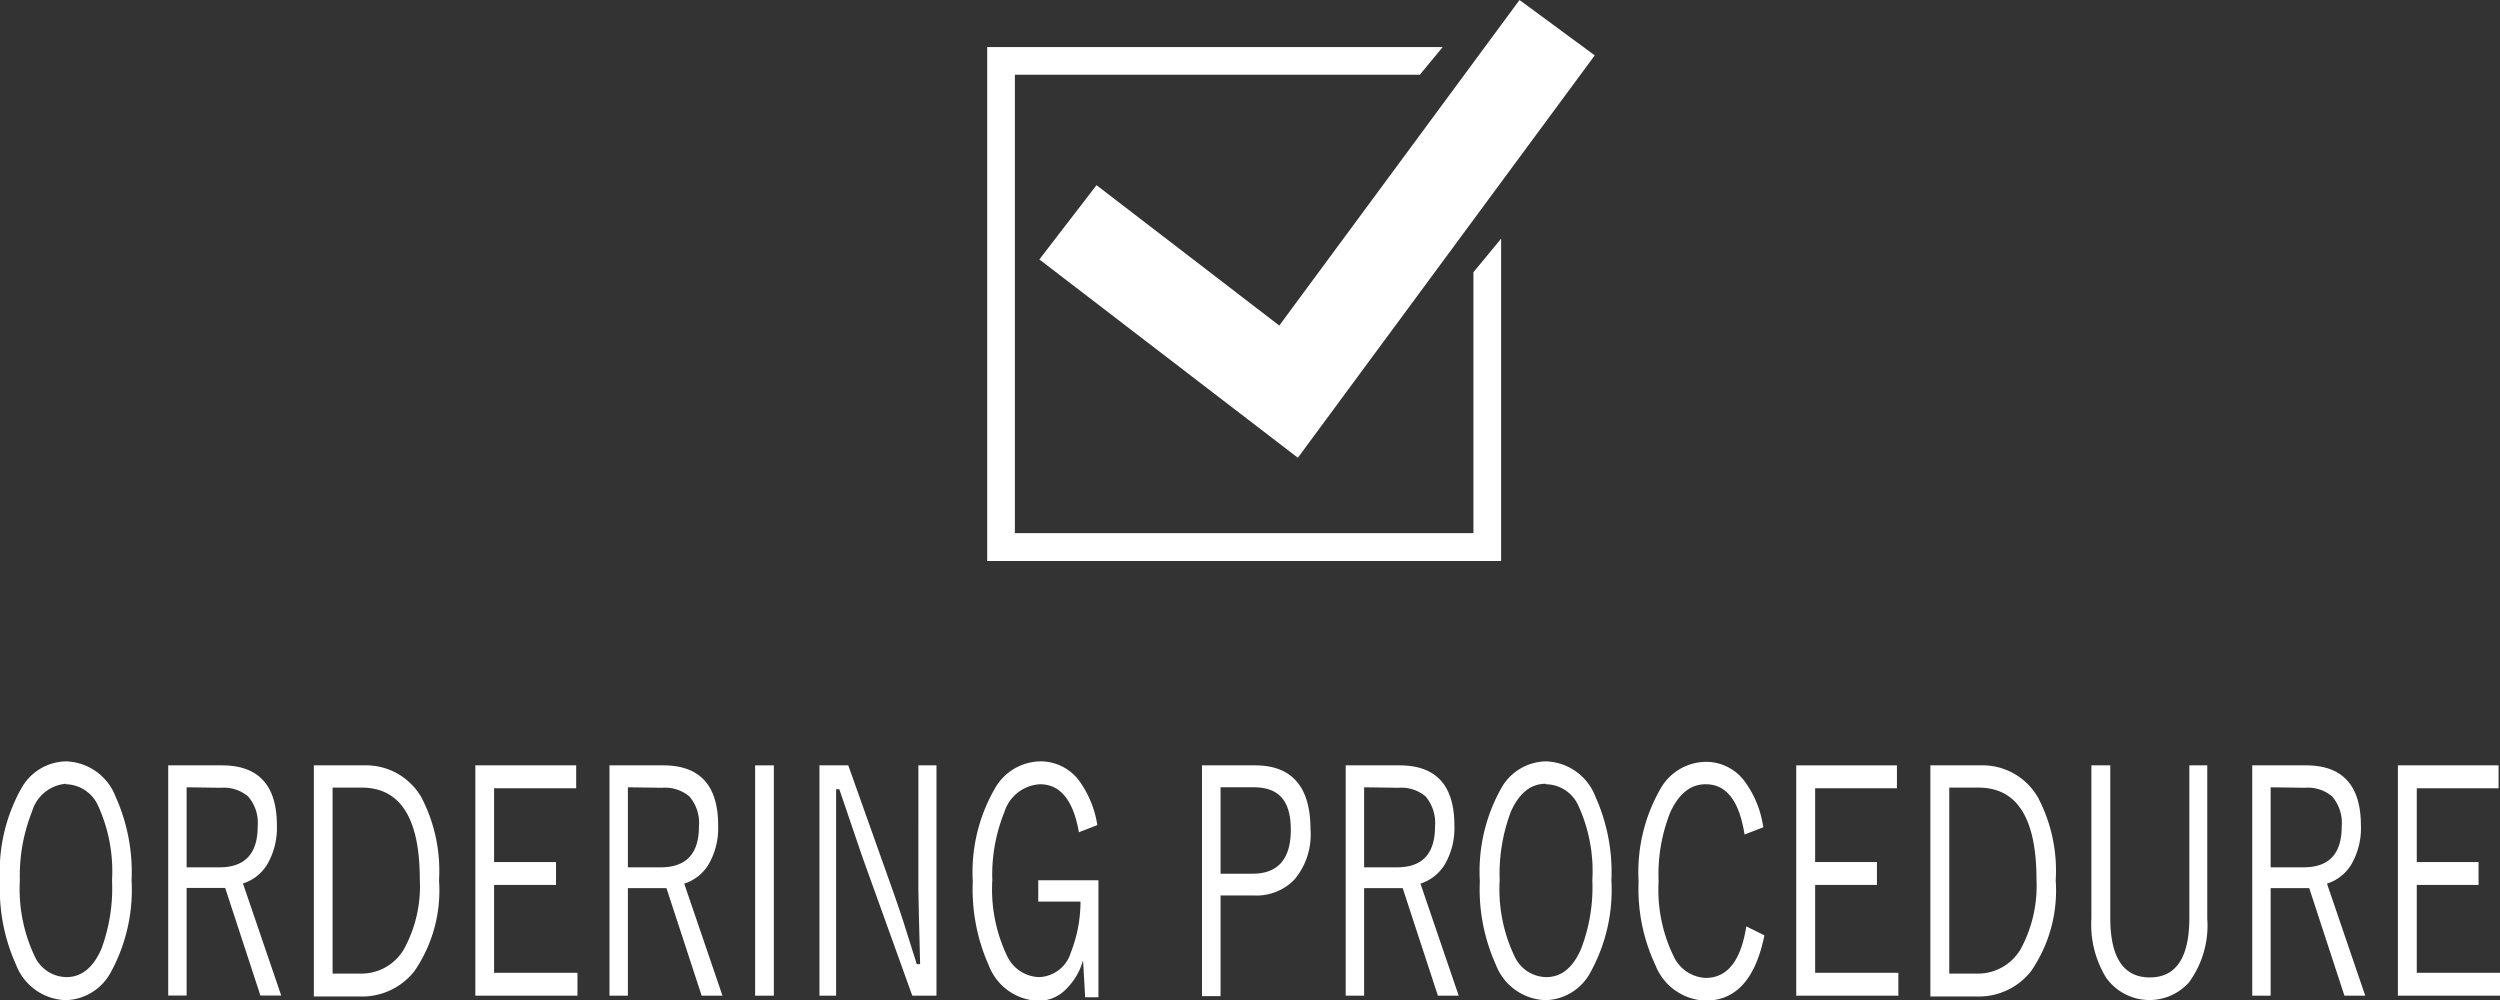 <svg xmlns="http://www.w3.org/2000/svg" viewBox="0 0 156.2 62.49"><rect x="0" y="0" width="156.2" height="62.49" fill="#333333" stroke="none"/><defs><style>.cls-1{fill:#fff;}</style></defs><g id="レイヤー_2" data-name="レイヤー 2"><g id="レイヤー_1-2" data-name="レイヤー 1"><polygon class="cls-1" points="81.09 28.6 64.94 16.21 68.51 11.57 79.93 20.34 94.94 0 99.64 3.46 81.09 28.6"/><polygon class="cls-1" points="92.06 17.01 92.06 33.31 63.41 33.31 63.41 4.67 88.71 4.67 90.14 2.94 61.68 2.94 61.68 35.05 93.79 35.05 93.79 14.91 92.06 17.01"/><path class="cls-1" d="M4.12,47.57a3.42,3.42,0,0,1,3.1,2.2,11.48,11.48,0,0,1,1,5.23,10.74,10.74,0,0,1-1.31,5.77,3.29,3.29,0,0,1-2.81,1.72A3.44,3.44,0,0,1,1,60.27a11.46,11.46,0,0,1-1-5.22,10.62,10.62,0,0,1,1.32-5.77A3.26,3.26,0,0,1,4.12,47.57Zm0,1.4A2.41,2.41,0,0,0,2,50.71,10.83,10.83,0,0,0,1.24,55a9.82,9.82,0,0,0,.91,4.71,2.22,2.22,0,0,0,2,1.34c.94,0,1.66-.58,2.18-1.75A10.94,10.94,0,0,0,7,55a9.85,9.85,0,0,0-.9-4.72A2.25,2.25,0,0,0,4.12,49Z"/><path class="cls-1" d="M10.51,47.82h3.36q3.44,0,3.43,3.77A4.5,4.5,0,0,1,16.7,54a2.74,2.74,0,0,1-1.52,1.2l2.39,7h-1.3l-2.2-6.72H11.66v6.72H10.51Zm1.15,1.37v5h2.06c1.58,0,2.38-.85,2.38-2.55a2.53,2.53,0,0,0-.6-1.88,2.36,2.36,0,0,0-1.7-.54Z"/><path class="cls-1" d="M19.61,47.82H22.7a4,4,0,0,1,3.63,2A9.93,9.93,0,0,1,27.43,55a8.89,8.89,0,0,1-1.54,5.68,4.15,4.15,0,0,1-3.39,1.58H19.61Zm1.17,1.39V60.83h1.69a3.09,3.09,0,0,0,2.76-1.51,8.17,8.17,0,0,0,1-4.36q0-5.74-3.62-5.75Z"/><path class="cls-1" d="M36,47.82v1.43H30.87v4.61h3.87v1.43H30.87v5.49h5.21v1.43H29.7V47.82Z"/><path class="cls-1" d="M38.08,47.82h3.36q3.44,0,3.43,3.77a4.5,4.5,0,0,1-.6,2.42,2.74,2.74,0,0,1-1.52,1.2l2.39,7h-1.3l-2.2-6.72H39.23v6.72H38.08Zm1.15,1.37v5h2.06c1.58,0,2.38-.85,2.38-2.55a2.53,2.53,0,0,0-.6-1.88,2.36,2.36,0,0,0-1.7-.54Z"/><path class="cls-1" d="M48.35,47.82V62.21H47.18V47.82Z"/><path class="cls-1" d="M58.51,47.82V62.21H57l-3.13-8.7c-.05-.14-.53-1.54-1.43-4.2h-.2c0,.33,0,1.15,0,2.47,0,.85,0,1.57,0,2.15v8.28H51.2V47.82H53l2.87,8.07c.23.66.5,1.44.78,2.35.34,1.08.55,1.74.63,2h.21c-.07-2.74-.11-4.31-.11-4.72V47.82Z"/><path class="cls-1" d="M68.56,51.55,67.41,52c-.35-2-1.16-3-2.43-3a2.47,2.47,0,0,0-2.23,1.75A10.43,10.43,0,0,0,62,55a9.63,9.63,0,0,0,.91,4.7,2.29,2.29,0,0,0,2,1.35,2.15,2.15,0,0,0,2-1.55,8.68,8.68,0,0,0,.6-3.17H64.87V55h3.76v7.31H67.8L67.67,60a4.07,4.07,0,0,1-1.22,1.95,2.37,2.37,0,0,1-1.58.58,3.43,3.43,0,0,1-3.09-2.21,11.64,11.64,0,0,1-1-5.24,10.44,10.44,0,0,1,1.35-5.76A3.32,3.32,0,0,1,65,47.57a3,3,0,0,1,2.44,1.23A6.39,6.39,0,0,1,68.56,51.55Z"/><path class="cls-1" d="M75.1,47.82h3.32c2.3,0,3.46,1.34,3.46,4a4.36,4.36,0,0,1-1,3.13,3.29,3.29,0,0,1-2.52,1H76.26v6.29H75.1Zm1.16,1.37v5.4h2c1.59,0,2.39-.92,2.39-2.75s-.77-2.65-2.31-2.65Z"/><path class="cls-1" d="M84.08,47.82h3.36q3.44,0,3.43,3.77a4.5,4.5,0,0,1-.6,2.42,2.77,2.77,0,0,1-1.52,1.2l2.39,7h-1.3l-2.2-6.72H85.23v6.72H84.08Zm1.15,1.37v5h2.06q2.37,0,2.37-2.55a2.57,2.57,0,0,0-.59-1.88,2.36,2.36,0,0,0-1.7-.54Z"/><path class="cls-1" d="M96.58,47.57a3.42,3.42,0,0,1,3.1,2.2,11.48,11.48,0,0,1,1,5.23,10.64,10.64,0,0,1-1.32,5.77,3.26,3.26,0,0,1-2.8,1.72,3.44,3.44,0,0,1-3.1-2.22,11.46,11.46,0,0,1-1-5.22,10.62,10.62,0,0,1,1.32-5.77A3.26,3.26,0,0,1,96.58,47.57Zm0,1.4c-.94,0-1.66.58-2.18,1.74A11,11,0,0,0,93.7,55a9.7,9.7,0,0,0,.91,4.71,2.22,2.22,0,0,0,2,1.34c.94,0,1.66-.58,2.17-1.75a10.74,10.74,0,0,0,.71-4.3,9.85,9.85,0,0,0-.9-4.72A2.25,2.25,0,0,0,96.58,49Z"/><path class="cls-1" d="M110.17,51.69l-1.17.45C108.66,50,107.85,49,106.57,49c-.94,0-1.67.58-2.21,1.75a10.47,10.47,0,0,0-.73,4.3,9.5,9.5,0,0,0,.94,4.7,2.32,2.32,0,0,0,2,1.35c1.36,0,2.2-1.07,2.54-3.22l1.13.56c-.55,2.72-1.77,4.08-3.68,4.08a3.49,3.49,0,0,1-3.13-2.22,11.18,11.18,0,0,1-1.05-5.22,10.46,10.46,0,0,1,1.35-5.77,3.31,3.31,0,0,1,2.83-1.71A3,3,0,0,1,109,48.81,6.35,6.35,0,0,1,110.17,51.69Z"/><path class="cls-1" d="M118.52,47.82v1.43h-5.11v4.61h3.86v1.43h-3.86v5.49h5.2v1.43h-6.38V47.82Z"/><path class="cls-1" d="M120.61,47.82h3.09a4,4,0,0,1,3.63,2A9.82,9.82,0,0,1,128.44,55a8.89,8.89,0,0,1-1.54,5.68,4.15,4.15,0,0,1-3.39,1.58h-2.9Zm1.18,1.39V60.83h1.68a3.1,3.1,0,0,0,2.77-1.51,8.27,8.27,0,0,0,1-4.36q0-5.74-3.61-5.75Z"/><path class="cls-1" d="M137.91,47.82V57.4a6,6,0,0,1-1.16,4,3.32,3.32,0,0,1-5.17-.33,6.36,6.36,0,0,1-.91-3.68V47.82h1.18v9.53c0,2.48.83,3.72,2.47,3.72s2.47-1.24,2.47-3.72V47.82Z"/><path class="cls-1" d="M140.72,47.82h3.36q3.43,0,3.43,3.77a4.5,4.5,0,0,1-.6,2.42,2.74,2.74,0,0,1-1.52,1.2l2.39,7h-1.3l-2.2-6.72h-2.41v6.72h-1.15Zm1.15,1.37v5h2.06c1.59,0,2.38-.85,2.38-2.55a2.53,2.53,0,0,0-.6-1.88,2.33,2.33,0,0,0-1.69-.54Z"/><path class="cls-1" d="M156.11,47.82v1.43H151v4.61h3.86v1.43H151v5.49h5.2v1.43h-6.38V47.82Z"/></g></g></svg>
